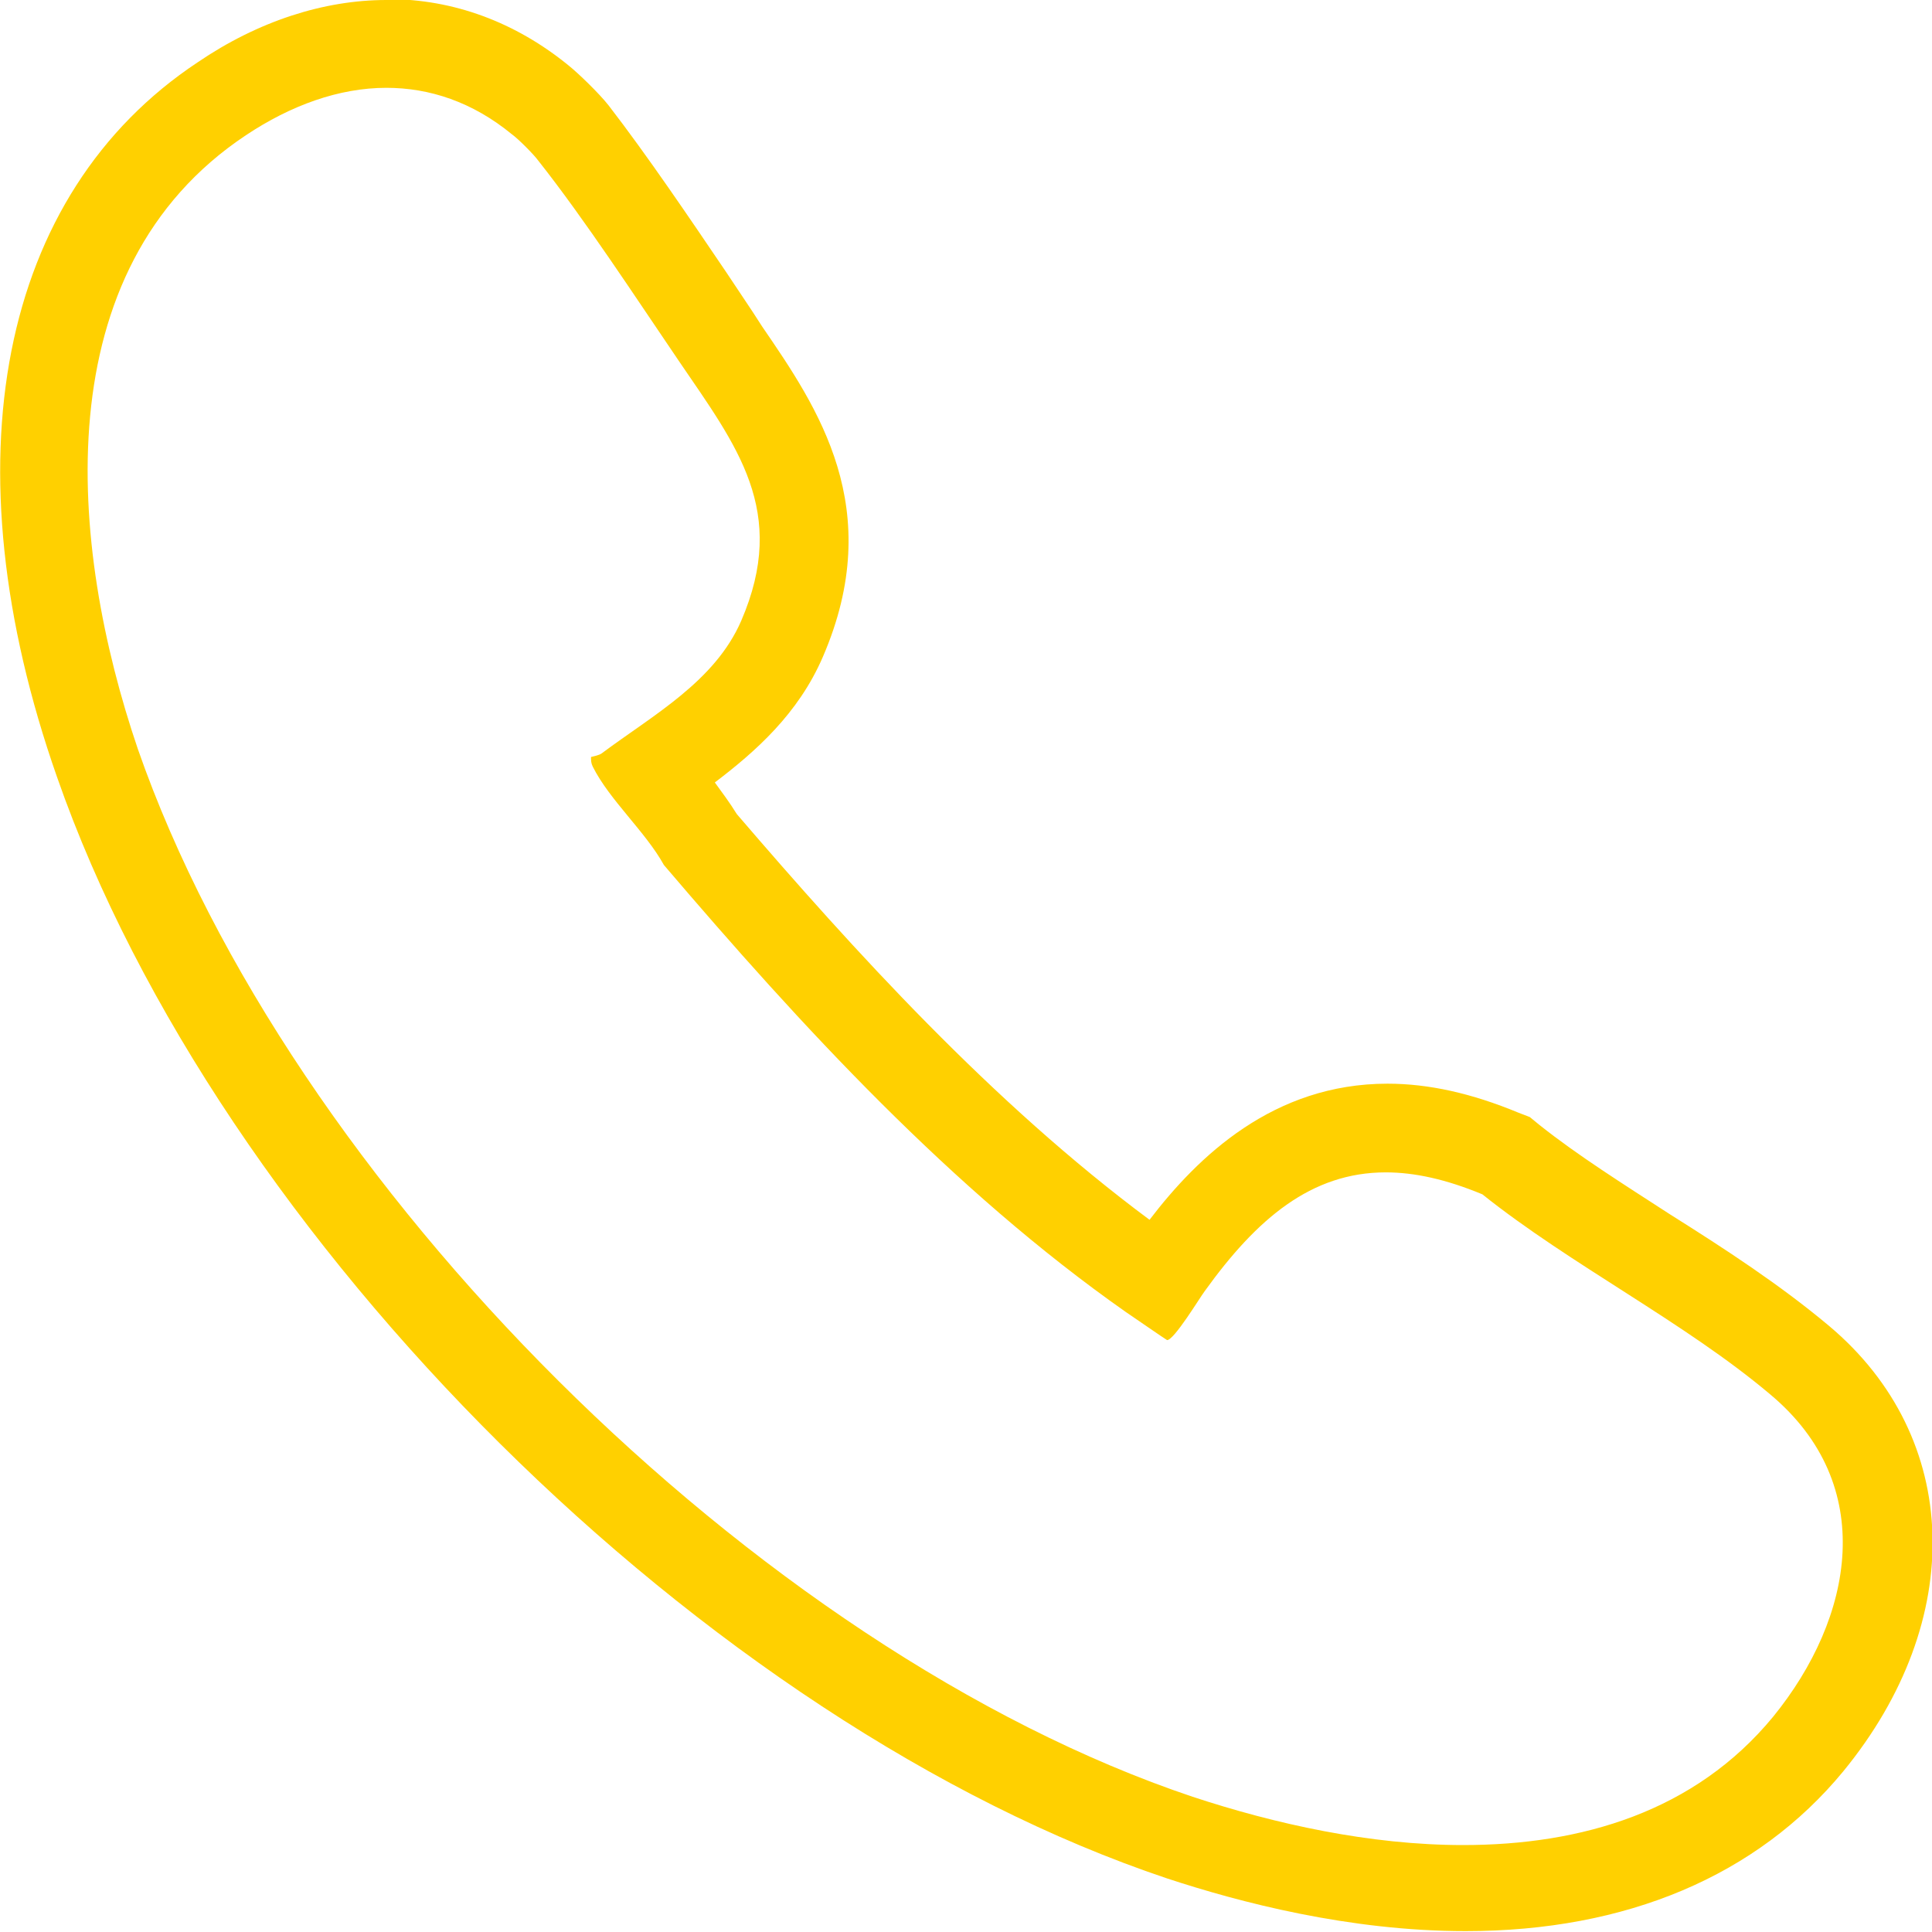 <?xml version="1.0" encoding="UTF-8"?><svg id="Ebene_2" xmlns="http://www.w3.org/2000/svg" viewBox="0 0 22 22"><defs><style>.cls-1{fill:#ffd000;}</style></defs><g id="Hilfslinien"><path class="cls-1" d="M4.4,1c.49,0,.98.16,1.43.53.07.05.25.23.3.3.53.67,1.11,1.56,1.6,2.28.66.97,1.25,1.71.71,2.96-.3.69-1,1.07-1.59,1.51-.03.02-.08.03-.12.04,0,.04,0,.07.02.11.19.38.6.74.81,1.12,1.56,1.83,3.28,3.7,5.26,5.09.06.04.45.31.47.32,0,0,0,0,0,0,.08,0,.37-.48.43-.56.59-.82,1.21-1.35,2.06-1.35.33,0,.69.08,1.1.25,1,.8,2.31,1.46,3.28,2.28,1.23,1.03.95,2.54.03,3.67-.89,1.08-2.18,1.46-3.53,1.46-1.06,0-2.14-.24-3.08-.55-4.97-1.67-10.29-6.99-12.01-11.93C.78,6.21.5,3.07,2.8,1.54c.51-.34,1.06-.54,1.6-.54M4.4,0h0c-.71,0-1.46.24-2.15.71C-.01,2.21-.61,5.26.65,8.85c1.84,5.27,7.39,10.78,12.64,12.54.82.27,2.07.6,3.4.6,1.83,0,3.32-.63,4.3-1.82,1.41-1.72,1.35-3.8-.16-5.07-.56-.47-1.19-.88-1.81-1.27-.54-.35-1.05-.67-1.49-1.02l-.11-.09-.13-.05c-.53-.22-1.02-.33-1.49-.33-1.3,0-2.16.83-2.71,1.55-1.79-1.33-3.37-3.07-4.7-4.62-.08-.13-.17-.25-.25-.36.46-.35.95-.78,1.23-1.43.73-1.69-.06-2.84-.69-3.76l-.11-.17-.3-.45c-.42-.62-.9-1.33-1.34-1.9-.11-.14-.35-.37-.45-.45-.61-.5-1.32-.76-2.06-.76h0Z"/></g></svg>